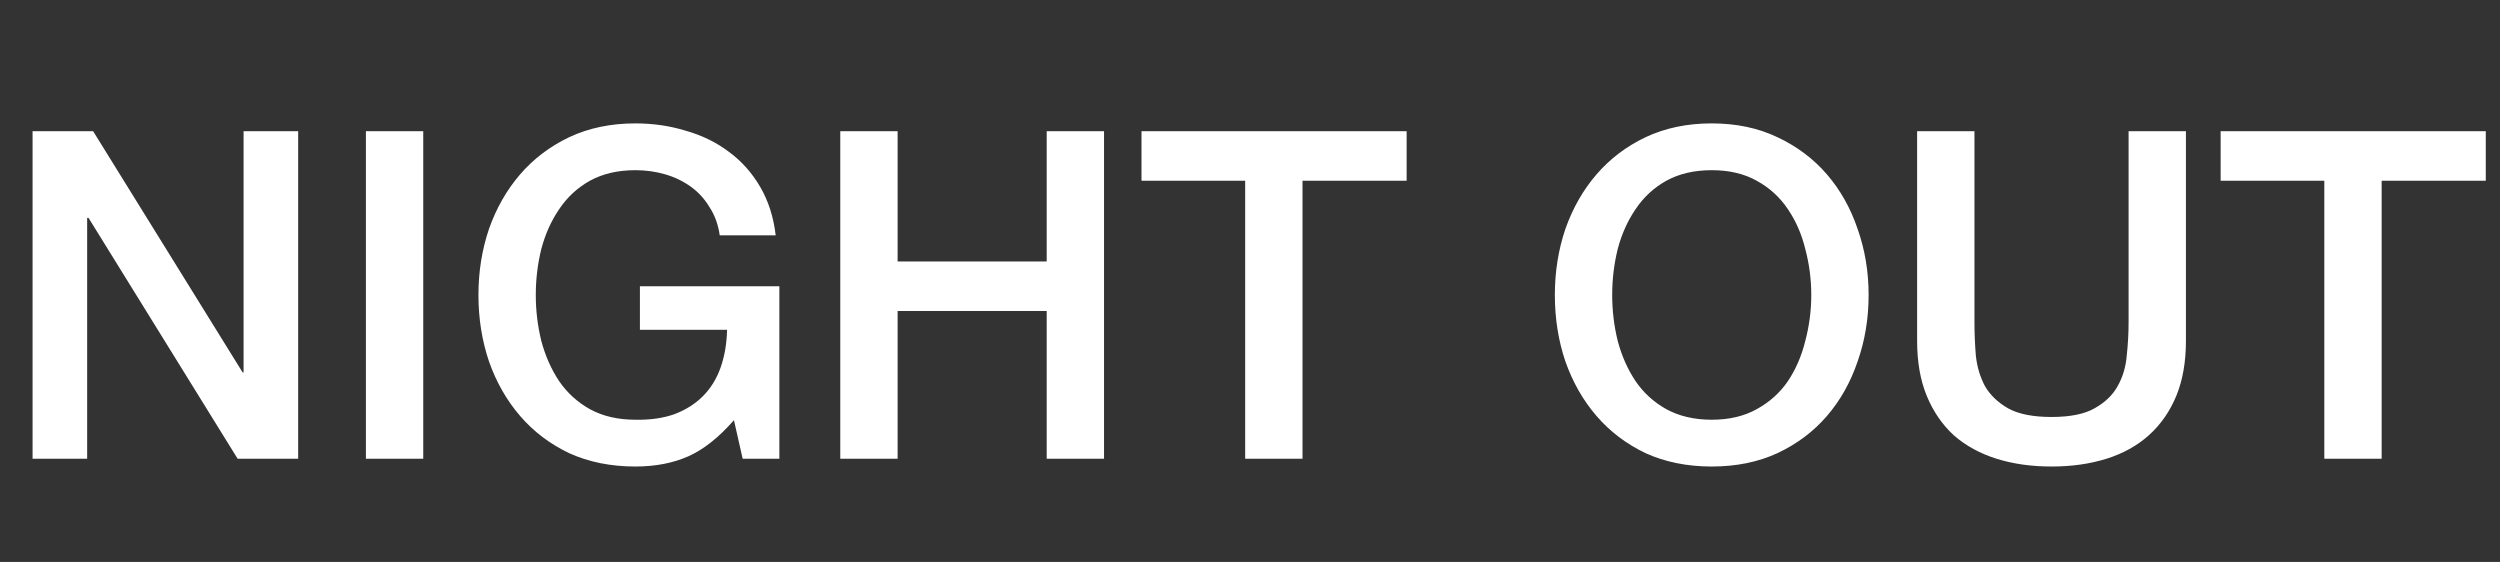 <?xml version="1.0" encoding="UTF-8"?> <svg xmlns="http://www.w3.org/2000/svg" width="218" height="49" viewBox="0 0 218 49" fill="none"><rect x="0" y="0" width="218" height="49" fill="#333333" stroke="none"/><path d="M2.84 11.44H8.12L21.16 32.48H21.24V11.44H26V40H20.72L7.72 19H7.6V40H2.84V11.44ZM31.907 11.44H36.907V40H31.907V11.44ZM67.96 40H64.76L64 36.64C62.667 38.16 61.333 39.213 60 39.8C58.667 40.387 57.133 40.68 55.4 40.68C53.267 40.68 51.347 40.293 49.64 39.52C47.96 38.72 46.533 37.64 45.36 36.28C44.187 34.92 43.28 33.333 42.64 31.52C42.027 29.707 41.72 27.773 41.72 25.72C41.72 23.693 42.027 21.773 42.64 19.96C43.28 18.147 44.187 16.56 45.36 15.2C46.533 13.84 47.96 12.76 49.64 11.96C51.347 11.16 53.267 10.76 55.4 10.76C56.947 10.76 58.413 10.973 59.8 11.4C61.213 11.8 62.467 12.413 63.56 13.24C64.653 14.04 65.56 15.053 66.28 16.28C67 17.507 67.453 18.92 67.64 20.52H62.76C62.627 19.587 62.333 18.773 61.88 18.08C61.453 17.36 60.907 16.76 60.24 16.28C59.573 15.8 58.827 15.44 58 15.2C57.173 14.96 56.307 14.84 55.4 14.84C53.88 14.84 52.56 15.147 51.44 15.76C50.347 16.373 49.453 17.2 48.76 18.24C48.067 19.253 47.547 20.413 47.2 21.72C46.88 23.027 46.72 24.36 46.72 25.72C46.72 27.08 46.88 28.413 47.2 29.72C47.547 31.027 48.067 32.2 48.76 33.24C49.453 34.253 50.347 35.067 51.44 35.68C52.56 36.293 53.88 36.6 55.4 36.6C56.68 36.627 57.813 36.467 58.8 36.12C59.787 35.747 60.613 35.227 61.28 34.56C61.973 33.867 62.493 33.027 62.84 32.04C63.187 31.053 63.373 29.96 63.4 28.76H55.8V24.96H67.96V40ZM73.272 11.44H78.272V22.8H91.272V11.44H96.272V40H91.272V27.12H78.272V40H73.272V11.44ZM99.539 11.44H122.659V15.76H113.579V40H108.579V15.76H99.539V11.44ZM149.263 14.84C147.743 14.84 146.423 15.147 145.303 15.76C144.209 16.373 143.316 17.2 142.623 18.24C141.929 19.253 141.409 20.413 141.063 21.72C140.743 23.027 140.583 24.36 140.583 25.72C140.583 27.08 140.743 28.413 141.063 29.72C141.409 31.027 141.929 32.2 142.623 33.24C143.316 34.253 144.209 35.067 145.303 35.68C146.423 36.293 147.743 36.6 149.263 36.6C150.783 36.6 152.089 36.293 153.183 35.68C154.303 35.067 155.209 34.253 155.903 33.24C156.596 32.2 157.103 31.027 157.423 29.72C157.769 28.413 157.943 27.08 157.943 25.72C157.943 24.36 157.769 23.027 157.423 21.72C157.103 20.413 156.596 19.253 155.903 18.24C155.209 17.2 154.303 16.373 153.183 15.76C152.089 15.147 150.783 14.84 149.263 14.84ZM149.263 10.76C151.396 10.76 153.303 11.16 154.983 11.96C156.689 12.76 158.129 13.84 159.303 15.2C160.476 16.56 161.369 18.147 161.983 19.96C162.623 21.773 162.943 23.693 162.943 25.72C162.943 27.773 162.623 29.707 161.983 31.52C161.369 33.333 160.476 34.92 159.303 36.28C158.129 37.64 156.689 38.72 154.983 39.52C153.303 40.293 151.396 40.68 149.263 40.68C147.129 40.68 145.209 40.293 143.503 39.52C141.823 38.72 140.396 37.64 139.223 36.28C138.049 34.92 137.143 33.333 136.503 31.52C135.889 29.707 135.583 27.773 135.583 25.72C135.583 23.693 135.889 21.773 136.503 19.96C137.143 18.147 138.049 16.56 139.223 15.2C140.396 13.84 141.823 12.76 143.503 11.96C145.209 11.16 147.129 10.76 149.263 10.76ZM167.173 11.44H172.173V28.08C172.173 29.04 172.213 30.013 172.293 31C172.4 31.987 172.666 32.88 173.093 33.68C173.546 34.453 174.213 35.093 175.093 35.6C176 36.107 177.266 36.36 178.893 36.36C180.52 36.36 181.773 36.107 182.653 35.6C183.56 35.093 184.226 34.453 184.653 33.68C185.106 32.88 185.373 31.987 185.453 31C185.56 30.013 185.613 29.04 185.613 28.08V11.44H190.613V29.72C190.613 31.56 190.333 33.16 189.773 34.52C189.213 35.88 188.413 37.027 187.373 37.96C186.36 38.867 185.133 39.547 183.693 40C182.253 40.453 180.653 40.68 178.893 40.68C177.133 40.68 175.533 40.453 174.093 40C172.653 39.547 171.413 38.867 170.373 37.96C169.36 37.027 168.573 35.88 168.013 34.52C167.453 33.16 167.173 31.56 167.173 29.72V11.44ZM193.64 11.44H216.76V15.76H207.68V40H202.68V15.76H193.64V11.44Z" fill="white"></path></svg> 